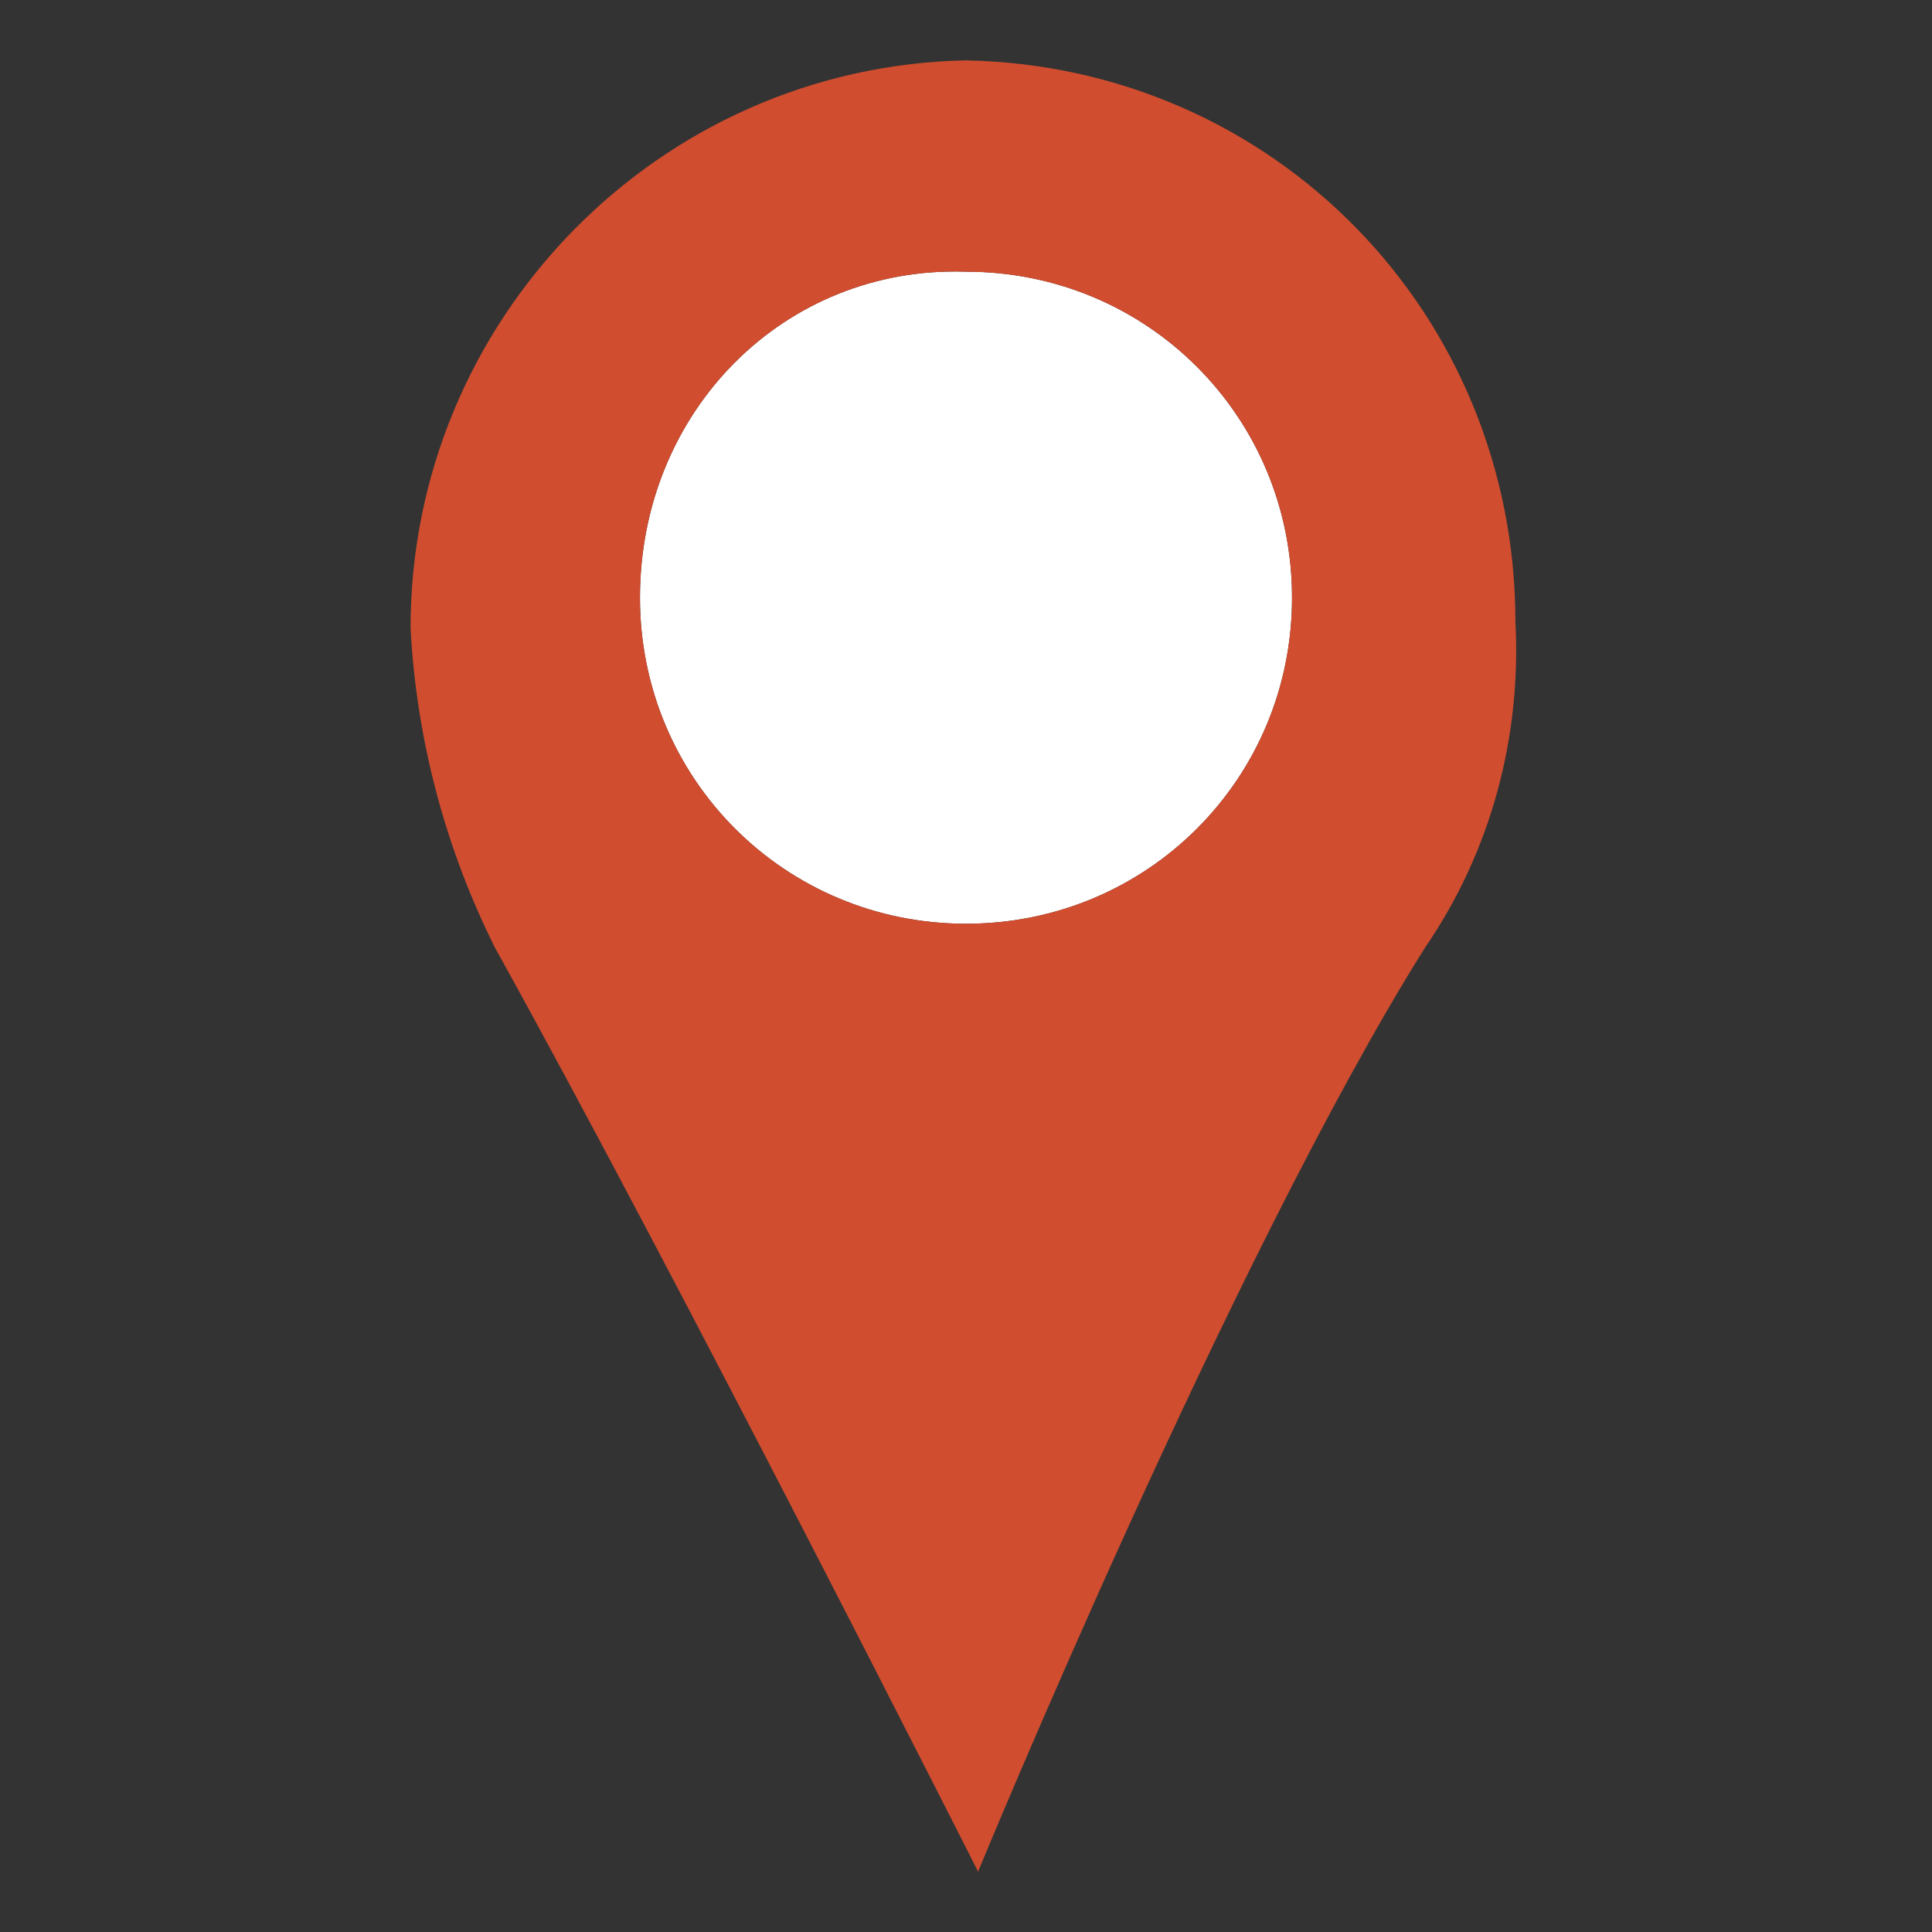 <?xml version="1.0" encoding="utf-8"?>
<!-- Generator: Adobe Illustrator 24.1.3, SVG Export Plug-In . SVG Version: 6.00 Build 0)  -->
<svg version="1.1" id="Layer_1" xmlns="http://www.w3.org/2000/svg" xmlns:xlink="http://www.w3.org/1999/xlink" x="0px" y="0px"
	 viewBox="0 0 32 32" style="enable-background:new 0 0 32 32;" xml:space="preserve">
<rect x="0" y="0" width="32" height="32" fill="#333333" stroke="none"/>
<style type="text/css">
	.st0{fill:#FFFFFF;}
	.st1{fill:#D04D2F;}
</style>
<g id="Layer_2_1_">
	<g id="Layer_1-2">
		<g id="locations">
			<path class="st0" d="M10.6,9.9c0,3,2.4,5.4,5.4,5.4s5.4-2.4,5.4-5.4S19,4.5,16,4.5c0,0,0,0,0,0C13,4.4,10.6,6.8,10.6,9.9
				C10.6,9.8,10.6,9.8,10.6,9.9z"/>
			<path class="st1" d="M8.2,15.7c-0.8-1.6-1.3-3.4-1.4-5.3C6.8,5.3,10.9,1.1,16,1c5.1,0.1,9.1,4.2,9.1,9.3c0.1,1.9-0.4,3.8-1.5,5.4
				C20.4,20.8,16.2,31,16.2,31S11.2,21.1,8.2,15.7z M10.6,9.9c0,3,2.4,5.4,5.4,5.4s5.4-2.4,5.4-5.4S19,4.5,16,4.5c0,0,0,0,0,0
				C13,4.4,10.6,6.8,10.6,9.9C10.6,9.8,10.6,9.8,10.6,9.9z"/>
		</g>
	</g>
</g>
</svg>
